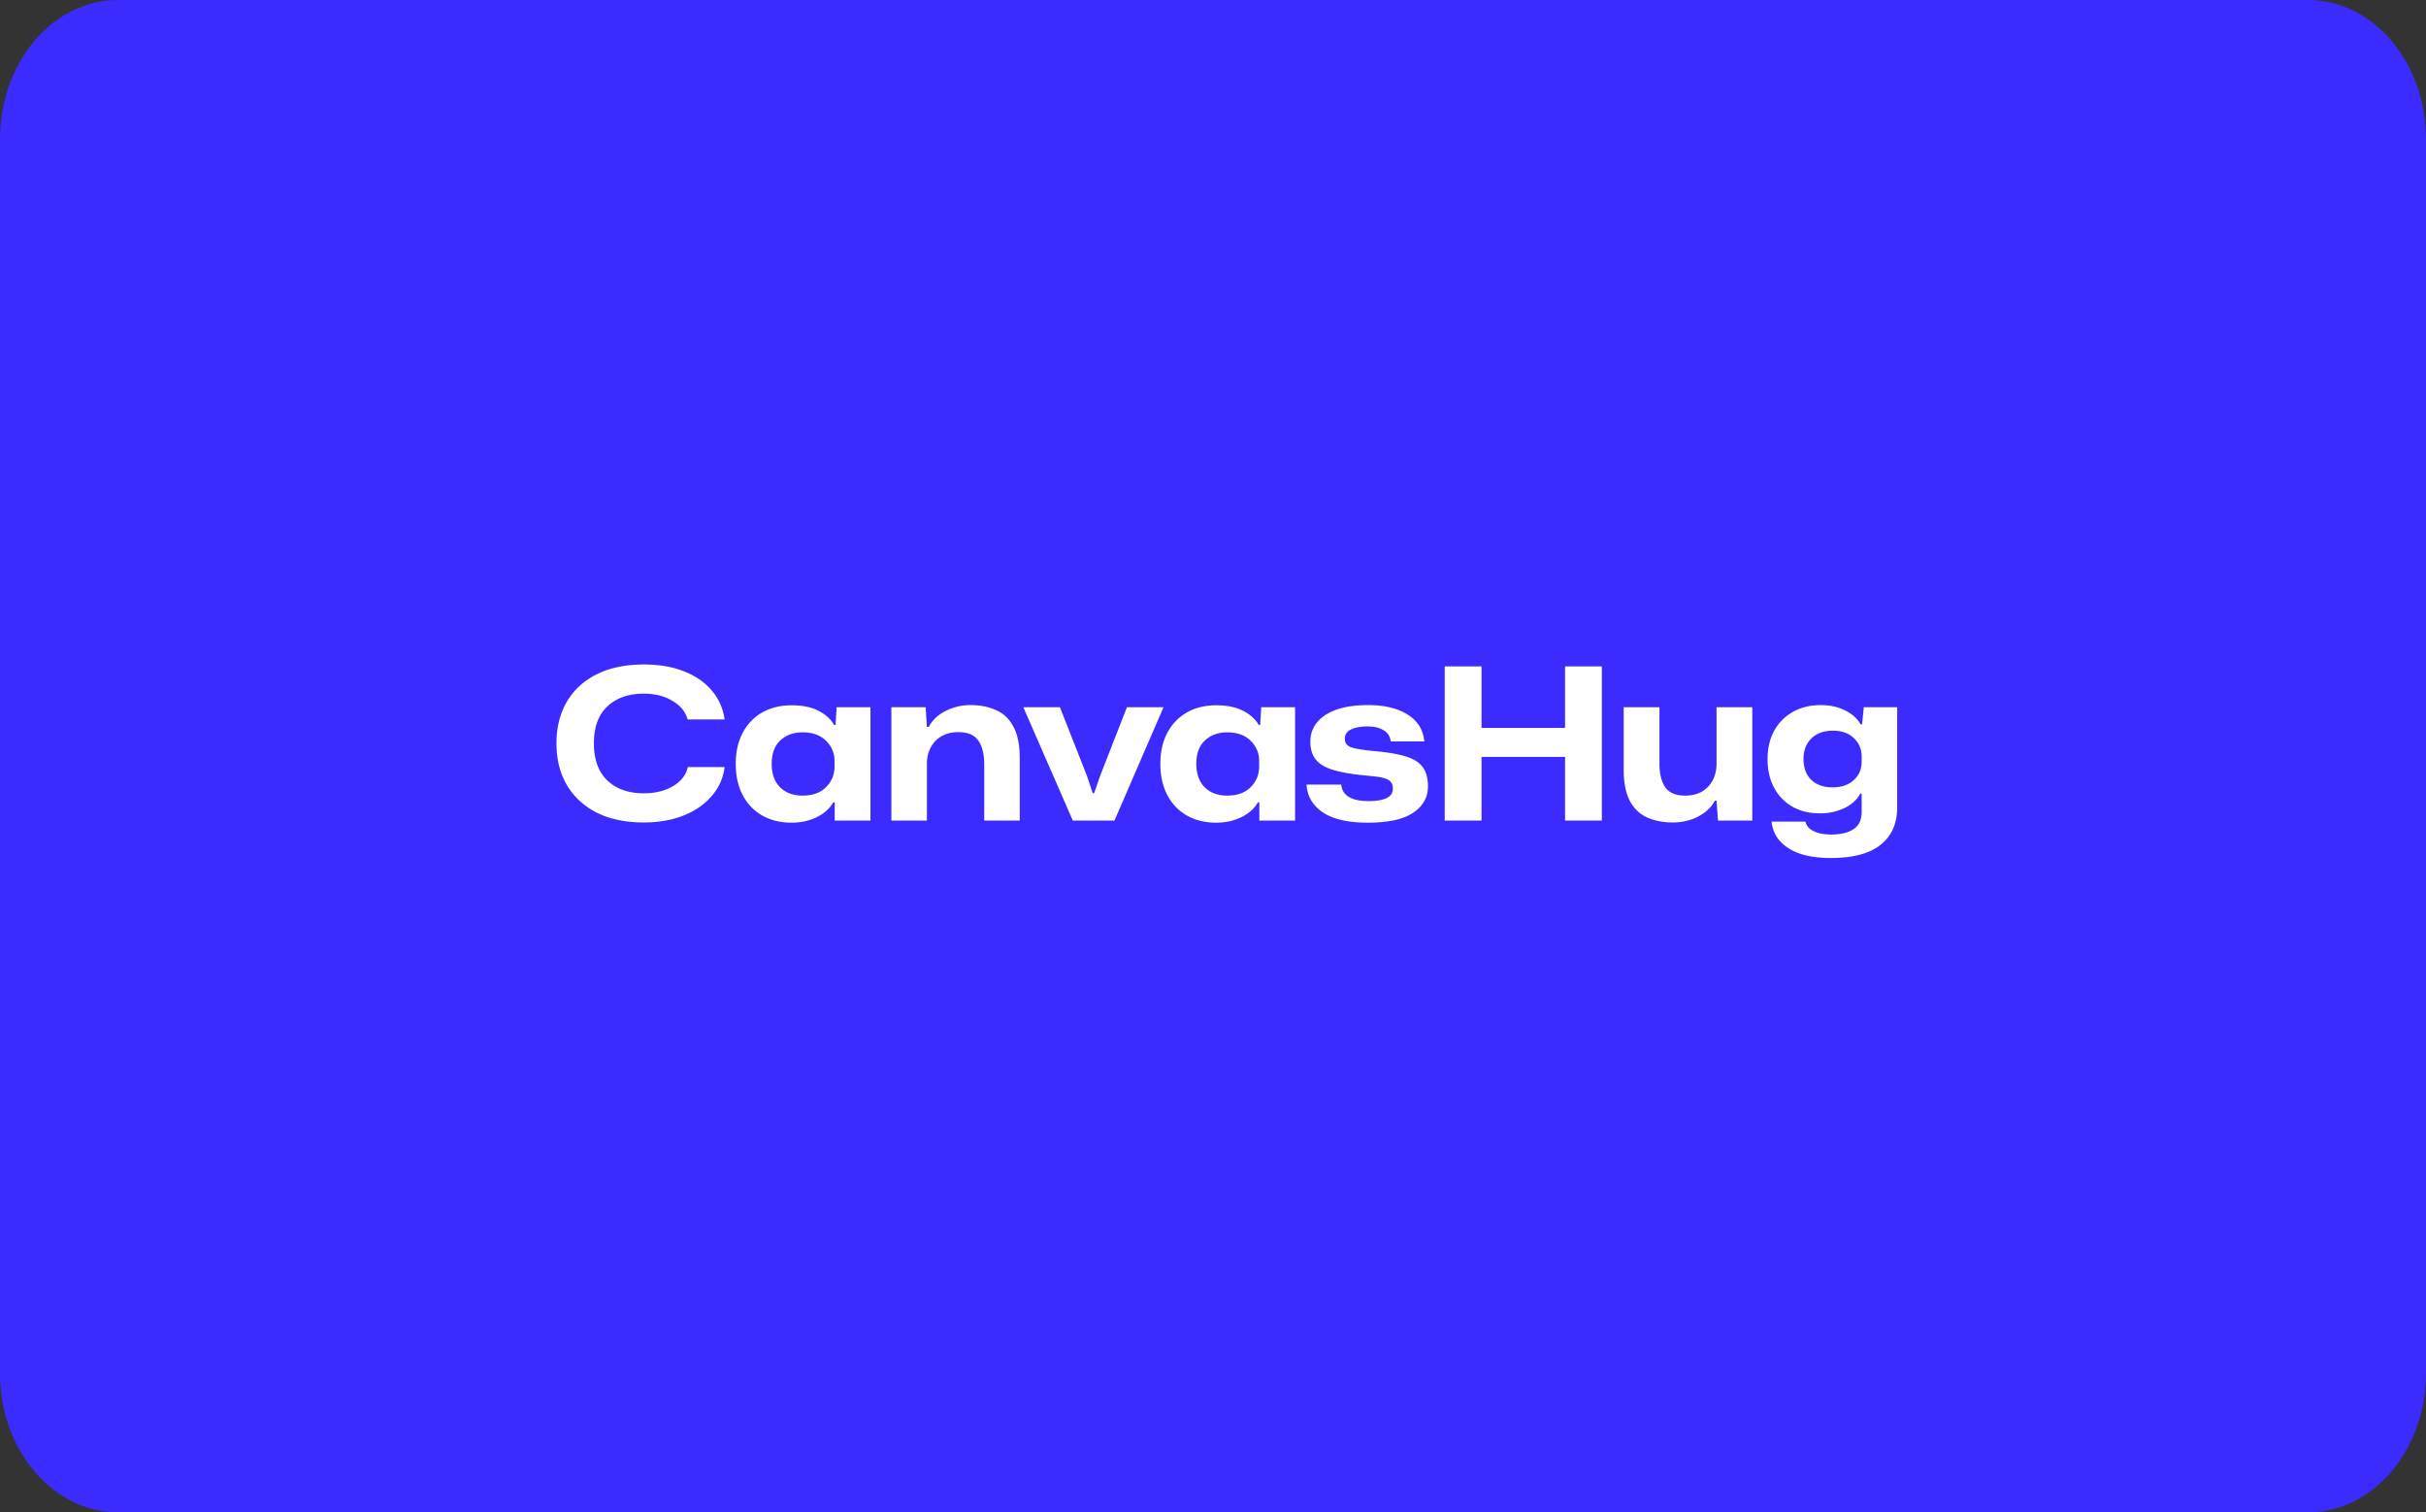 <svg xmlns="http://www.w3.org/2000/svg" width="892" height="556" fill="none"><rect width="100%" height="100%" fill="#333333" stroke="none"/><path fill="#3C2BFF" d="M0 51.126C0 22.89 19.422 0 43.38 0h805.24C872.579 0 892 22.89 892 51.126v453.748C892 533.111 872.579 556 848.62 556H43.38C19.422 556 0 533.111 0 504.874V51.126Z"/><path fill="#fff" d="M236.723 302.383c-6.687 0-12.441-1.192-17.262-3.577-4.77-2.436-8.45-5.832-11.042-10.186-2.541-4.355-3.811-9.461-3.811-15.319 0-5.858 1.27-10.964 3.811-15.319 2.592-4.354 6.272-7.724 11.042-10.108 4.821-2.385 10.575-3.577 17.262-3.577 5.703 0 10.653.855 14.852 2.566 4.251 1.659 7.647 4.017 10.187 7.076 2.54 3.007 4.095 6.532 4.666 10.575H252.82c-.778-2.851-2.644-5.132-5.599-6.843-2.903-1.762-6.402-2.643-10.498-2.643-5.598 0-10.057 1.555-13.374 4.665-3.318 3.059-4.977 7.595-4.977 13.608 0 5.962 1.659 10.524 4.977 13.686 3.317 3.11 7.776 4.665 13.374 4.665 4.147 0 7.699-.855 10.653-2.566 3.007-1.762 4.847-4.121 5.521-7.076h13.531c-.519 4.096-2.126 7.673-4.822 10.731-2.643 3.059-6.117 5.443-10.419 7.154-4.303 1.659-9.124 2.488-14.464 2.488Zm54.329.078c-4.096 0-7.699-.881-10.81-2.644-3.058-1.762-5.443-4.251-7.154-7.465-1.71-3.266-2.566-7.102-2.566-11.508 0-4.407.856-8.217 2.566-11.431 1.711-3.214 4.096-5.702 7.154-7.465 3.111-1.762 6.714-2.644 10.81-2.644 3.991 0 7.283.674 9.875 2.022 2.644 1.348 4.562 3.085 5.754 5.21h.545l.388-6.532h12.442v41.68h-13.141v-6.688h-.545c-1.296 2.281-3.317 4.096-6.065 5.443-2.747 1.348-5.832 2.022-9.253 2.022Zm4.043-9.953c3.681 0 6.558-1.037 8.631-3.111 2.074-2.073 3.111-4.613 3.111-7.62v-2.022c0-2.903-1.037-5.365-3.111-7.387-2.073-2.074-4.95-3.11-8.631-3.11-3.369 0-6.117 1.01-8.242 3.032-2.075 1.97-3.112 4.821-3.112 8.554 0 3.68 1.037 6.558 3.112 8.631 2.073 2.022 4.821 3.033 8.242 3.033Zm32.649 9.176v-41.68h12.597l.467 7.232h.699c1.348-2.54 3.448-4.51 6.299-5.91a20.204 20.204 0 0 1 9.02-2.099c3.577 0 6.713.622 9.409 1.866 2.748 1.192 4.873 3.214 6.376 6.065 1.556 2.851 2.333 6.739 2.333 11.664v22.862h-13.063v-20.607c0-3.836-.726-6.765-2.178-8.787-1.399-2.073-3.862-3.11-7.387-3.11-3.473 0-6.273 1.088-8.398 3.266-2.074 2.177-3.11 5.002-3.11 8.476v20.762h-13.064Zm66.71 0-18.196-41.68h13.453l9.953 25.272 2.1 6.299h.544l2.177-6.299 9.876-25.272h13.452l-18.04 41.68h-15.319Zm52.724.777c-4.095 0-7.698-.881-10.809-2.644-3.058-1.762-5.443-4.251-7.153-7.465-1.711-3.266-2.567-7.102-2.567-11.508 0-4.407.856-8.217 2.567-11.431 1.71-3.214 4.095-5.702 7.153-7.465 3.111-1.762 6.714-2.644 10.809-2.644 3.992 0 7.284.674 9.876 2.022 2.643 1.348 4.562 3.085 5.754 5.21h.544l.389-6.532h12.442v41.68h-13.142v-6.688h-.544c-1.296 2.281-3.318 4.096-6.065 5.443-2.748 1.348-5.832 2.022-9.254 2.022Zm4.044-9.953c3.68 0 6.557-1.037 8.631-3.111 2.074-2.073 3.11-4.613 3.11-7.62v-2.022c0-2.903-1.036-5.365-3.11-7.387-2.074-2.074-4.951-3.11-8.631-3.11-3.37 0-6.117 1.01-8.243 3.032-2.074 1.97-3.11 4.821-3.11 8.554 0 3.68 1.036 6.558 3.11 8.631 2.074 2.022 4.821 3.033 8.243 3.033Zm51.648 9.953c-7.154 0-12.623-1.244-16.408-3.732-3.784-2.541-5.806-5.962-6.065-10.265h12.753c.415 4.044 3.784 6.066 10.109 6.066 2.799 0 4.976-.363 6.531-1.089 1.556-.726 2.333-1.892 2.333-3.499 0-1.193-.311-2.074-.933-2.644-.57-.622-1.581-1.089-3.032-1.4-1.452-.311-3.474-.57-6.066-.777-4.873-.467-8.813-1.141-11.819-2.022-2.955-.881-5.107-2.151-6.454-3.81-1.348-1.659-2.022-3.862-2.022-6.61 0-4.095 1.84-7.361 5.521-9.798 3.732-2.436 8.968-3.654 15.707-3.654 6.014 0 10.861 1.166 14.541 3.499 3.681 2.281 5.729 5.573 6.143 9.875h-12.363c-.208-1.866-1.089-3.24-2.644-4.121-1.504-.933-3.422-1.4-5.754-1.4-2.541 0-4.588.363-6.143 1.089-1.556.726-2.333 1.866-2.333 3.421 0 1.607.803 2.67 2.41 3.189 1.607.518 4.277.959 8.01 1.321 4.924.415 8.864 1.063 11.819 1.944 2.955.882 5.08 2.204 6.376 3.966 1.296 1.711 1.944 4.096 1.944 7.154 0 3.992-1.814 7.206-5.443 9.642-3.577 2.437-9.15 3.655-16.718 3.655Zm28.328-.777v-56.688h13.53v22.629h30.715v-22.629h13.53v56.688h-13.53v-23.406h-30.715v23.406h-13.53Zm83.929.699c-3.629 0-6.817-.622-9.565-1.866-2.695-1.244-4.795-3.266-6.298-6.065-1.504-2.851-2.255-6.688-2.255-11.509v-22.939h13.141v20.607c0 3.784.7 6.713 2.1 8.786 1.451 2.074 3.914 3.111 7.387 3.111 3.525 0 6.324-1.089 8.398-3.266 2.074-2.229 3.11-5.08 3.11-8.554v-20.684h13.142v41.68H631.69l-.545-7.31h-.622c-1.296 2.437-3.343 4.381-6.143 5.832-2.799 1.452-5.884 2.177-9.253 2.177Zm58.029 13.064c-6.739 0-11.949-1.218-15.629-3.655-3.681-2.384-5.729-5.624-6.143-9.72h12.441c.363 1.556 1.374 2.722 3.033 3.5 1.659.829 3.836 1.244 6.532 1.244 3.369 0 6.065-.648 8.087-1.944 2.022-1.296 3.032-3.448 3.032-6.454v-6.61h-.544c-1.244 2.333-3.24 4.121-5.987 5.365-2.696 1.245-5.625 1.867-8.787 1.867-3.888 0-7.284-.83-10.187-2.489-2.851-1.659-5.08-3.965-6.687-6.92-1.607-3.007-2.411-6.506-2.411-10.498 0-3.992.804-7.465 2.411-10.42 1.659-3.006 3.966-5.339 6.92-6.998 2.955-1.659 6.351-2.488 10.187-2.488 3.37 0 6.35.648 8.942 1.944 2.592 1.244 4.51 2.954 5.755 5.132h.544l.622-6.299h12.286v36.781c0 5.961-2.022 10.549-6.065 13.763-4.044 3.266-10.161 4.899-18.352 4.899Zm.623-25.972c3.265 0 5.857-.881 7.776-2.644 1.969-1.762 2.954-4.017 2.954-6.765v-1.788c0-2.8-.959-5.106-2.877-6.921-1.918-1.814-4.484-2.721-7.698-2.721-3.318 0-5.962.959-7.931 2.877-1.919 1.866-2.878 4.38-2.878 7.542 0 3.266.959 5.832 2.878 7.699 1.969 1.814 4.561 2.721 7.776 2.721Z"/></svg>